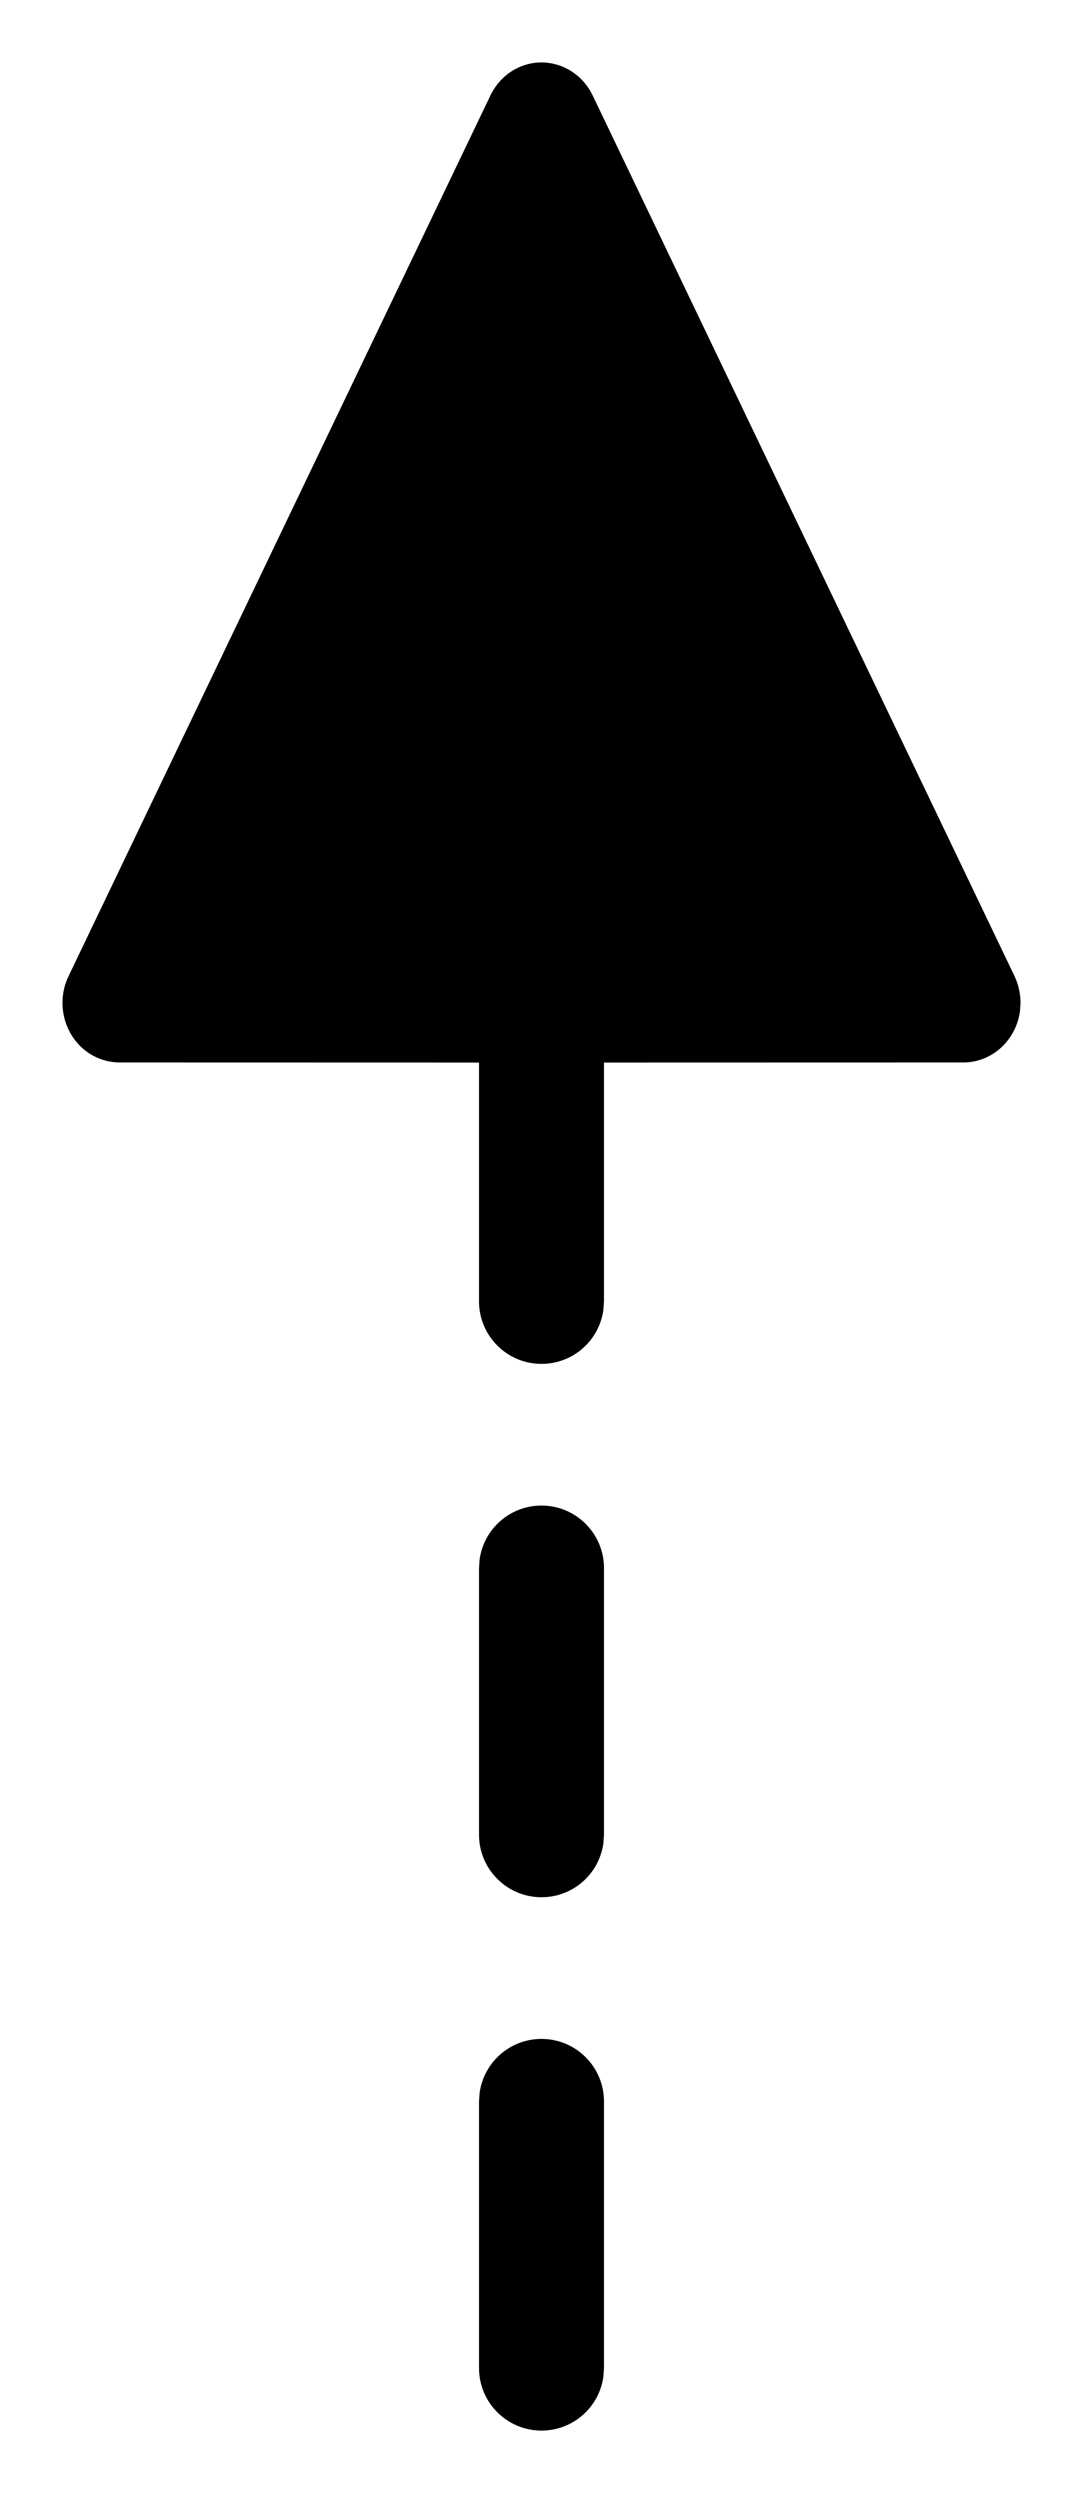<?xml version="1.0" encoding="UTF-8"?>
<svg width="13px" height="30px" viewBox="0 0 13 30" version="1.1" xmlns="http://www.w3.org/2000/svg" xmlns:xlink="http://www.w3.org/1999/xlink">
    <title>180DC489-0B54-4B05-8D47-A7A9454C024A</title>
    <g id="Drafts-6" stroke="none" stroke-width="1" fill="none" fill-rule="evenodd">
        <g id="PWA-|-PACE-ID-|-Prefer-os-vendor-login-|-Assets" transform="translate(-162, -84)" fill="#000000" fill-rule="nonzero">
            <g id="_graphics" transform="translate(162.75, 38)">
                <path d="M5.75,59.55 C6.13,59.55 6.443,59.832 6.493,60.198 L6.5,60.3 L6.5,63.166 L10.814,63.167 C11.161,63.167 11.448,63.436 11.494,63.785 L11.5,63.882 C11.5,63.994 11.475,64.103 11.428,64.203 L11.428,64.203 L6.364,74.771 C6.194,75.124 5.782,75.268 5.443,75.091 C5.311,75.022 5.203,74.909 5.137,74.771 L5.137,74.771 L0.073,64.203 C-0.097,63.849 0.04,63.419 0.379,63.242 C0.475,63.193 0.58,63.167 0.686,63.167 L0.686,63.167 L5,63.166 L5,60.3 C5,59.886 5.336,59.55 5.75,59.55 Z M5.75,53.15 C6.13,53.15 6.443,53.432 6.493,53.798 L6.5,53.9 L6.5,57.1 C6.5,57.514 6.164,57.85 5.75,57.85 C5.37,57.85 5.057,57.568 5.007,57.202 L5,57.1 L5,53.9 C5,53.486 5.336,53.15 5.75,53.15 Z M5.75,46.75 C6.13,46.75 6.443,47.032 6.493,47.398 L6.5,47.5 L6.5,50.7 C6.5,51.114 6.164,51.45 5.75,51.45 C5.37,51.45 5.057,51.168 5.007,50.802 L5,50.7 L5,47.5 C5,47.086 5.336,46.75 5.75,46.75 Z" id="Line" transform="translate(5.75, 60.958) scale(1, -1) translate(-5.75, -60.958) "></path>
            </g>
        </g>
    </g>
</svg>